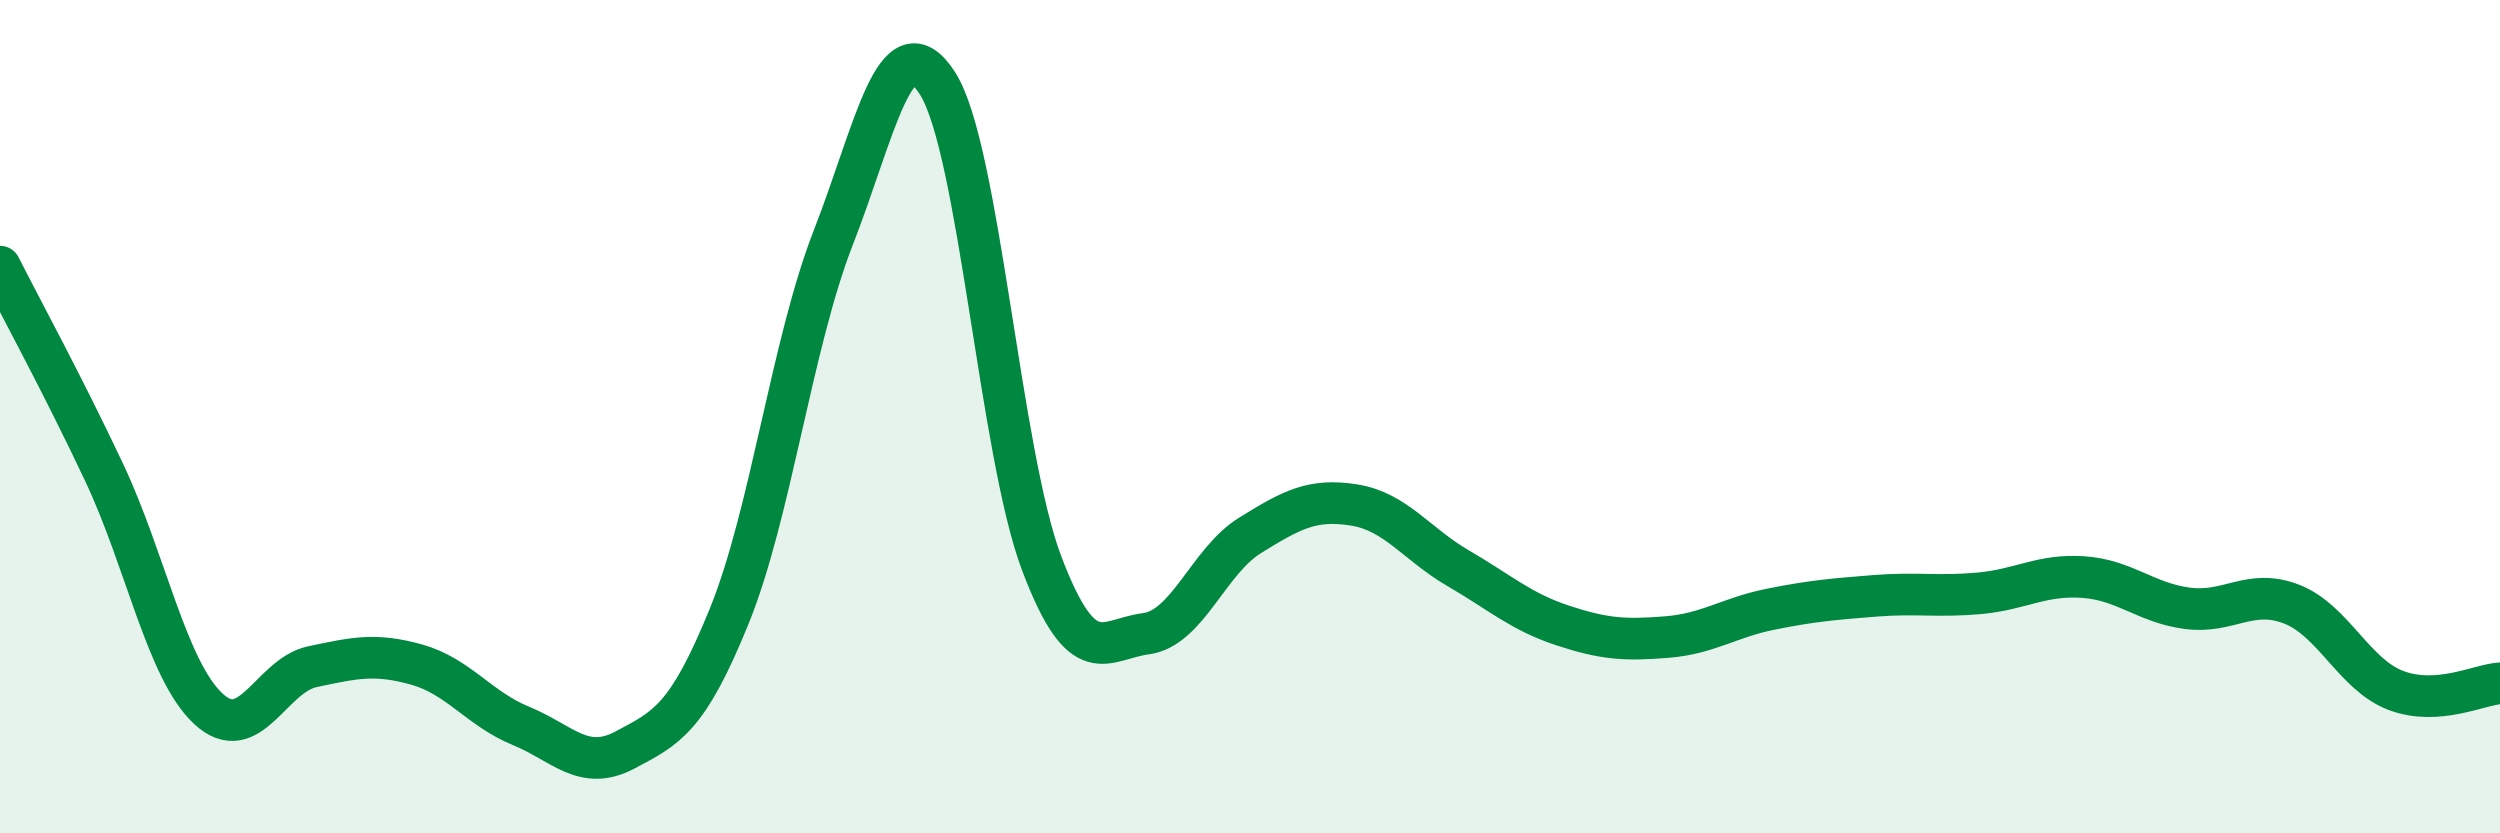 
    <svg width="60" height="20" viewBox="0 0 60 20" xmlns="http://www.w3.org/2000/svg">
      <path
        d="M 0,6.4 C 0.5,7.39 1.5,9.22 2.5,11.34 C 3.5,13.46 4,16.08 5,17.01 C 6,17.94 6.5,16.21 7.5,16 C 8.5,15.79 9,15.67 10,15.95 C 11,16.23 11.5,17.01 12.5,17.42 C 13.5,17.83 14,18.53 15,18 C 16,17.47 16.5,17.25 17.5,14.79 C 18.5,12.33 19,8.26 20,5.7 C 21,3.14 21.5,0.44 22.5,2 C 23.5,3.56 24,10.88 25,13.52 C 26,16.16 26.5,15.34 27.5,15.21 C 28.5,15.08 29,13.47 30,12.85 C 31,12.23 31.5,11.96 32.5,12.12 C 33.5,12.28 34,13.06 35,13.64 C 36,14.22 36.5,14.68 37.5,15.01 C 38.5,15.34 39,15.37 40,15.29 C 41,15.21 41.5,14.82 42.5,14.62 C 43.5,14.42 44,14.38 45,14.3 C 46,14.22 46.5,14.33 47.5,14.24 C 48.5,14.15 49,13.78 50,13.85 C 51,13.92 51.5,14.47 52.5,14.6 C 53.5,14.73 54,14.11 55,14.5 C 56,14.89 56.5,16.19 57.5,16.57 C 58.5,16.95 59.5,16.43 60,16.4L60 20L0 20Z"
        fill="#008740"
        opacity="0.1"
        stroke-linecap="round"
        stroke-linejoin="round"
      />
      <path
        d="M 0,6.4 C 0.5,7.39 1.5,9.22 2.5,11.34 C 3.5,13.46 4,16.08 5,17.01 C 6,17.94 6.5,16.21 7.5,16 C 8.5,15.79 9,15.67 10,15.95 C 11,16.23 11.5,17.01 12.5,17.42 C 13.5,17.83 14,18.53 15,18 C 16,17.47 16.5,17.25 17.5,14.79 C 18.5,12.33 19,8.26 20,5.7 C 21,3.14 21.5,0.44 22.5,2 C 23.5,3.56 24,10.88 25,13.52 C 26,16.16 26.5,15.34 27.5,15.21 C 28.5,15.08 29,13.47 30,12.85 C 31,12.23 31.5,11.96 32.5,12.12 C 33.5,12.28 34,13.06 35,13.64 C 36,14.22 36.5,14.68 37.5,15.01 C 38.5,15.34 39,15.37 40,15.29 C 41,15.21 41.5,14.82 42.5,14.62 C 43.5,14.42 44,14.38 45,14.3 C 46,14.22 46.5,14.33 47.5,14.24 C 48.5,14.15 49,13.78 50,13.85 C 51,13.92 51.5,14.47 52.5,14.6 C 53.5,14.73 54,14.11 55,14.5 C 56,14.89 56.5,16.19 57.5,16.57 C 58.5,16.95 59.5,16.43 60,16.4"
        stroke="#008740"
        stroke-width="1"
        fill="none"
        stroke-linecap="round"
        stroke-linejoin="round"
      />
    </svg>
  